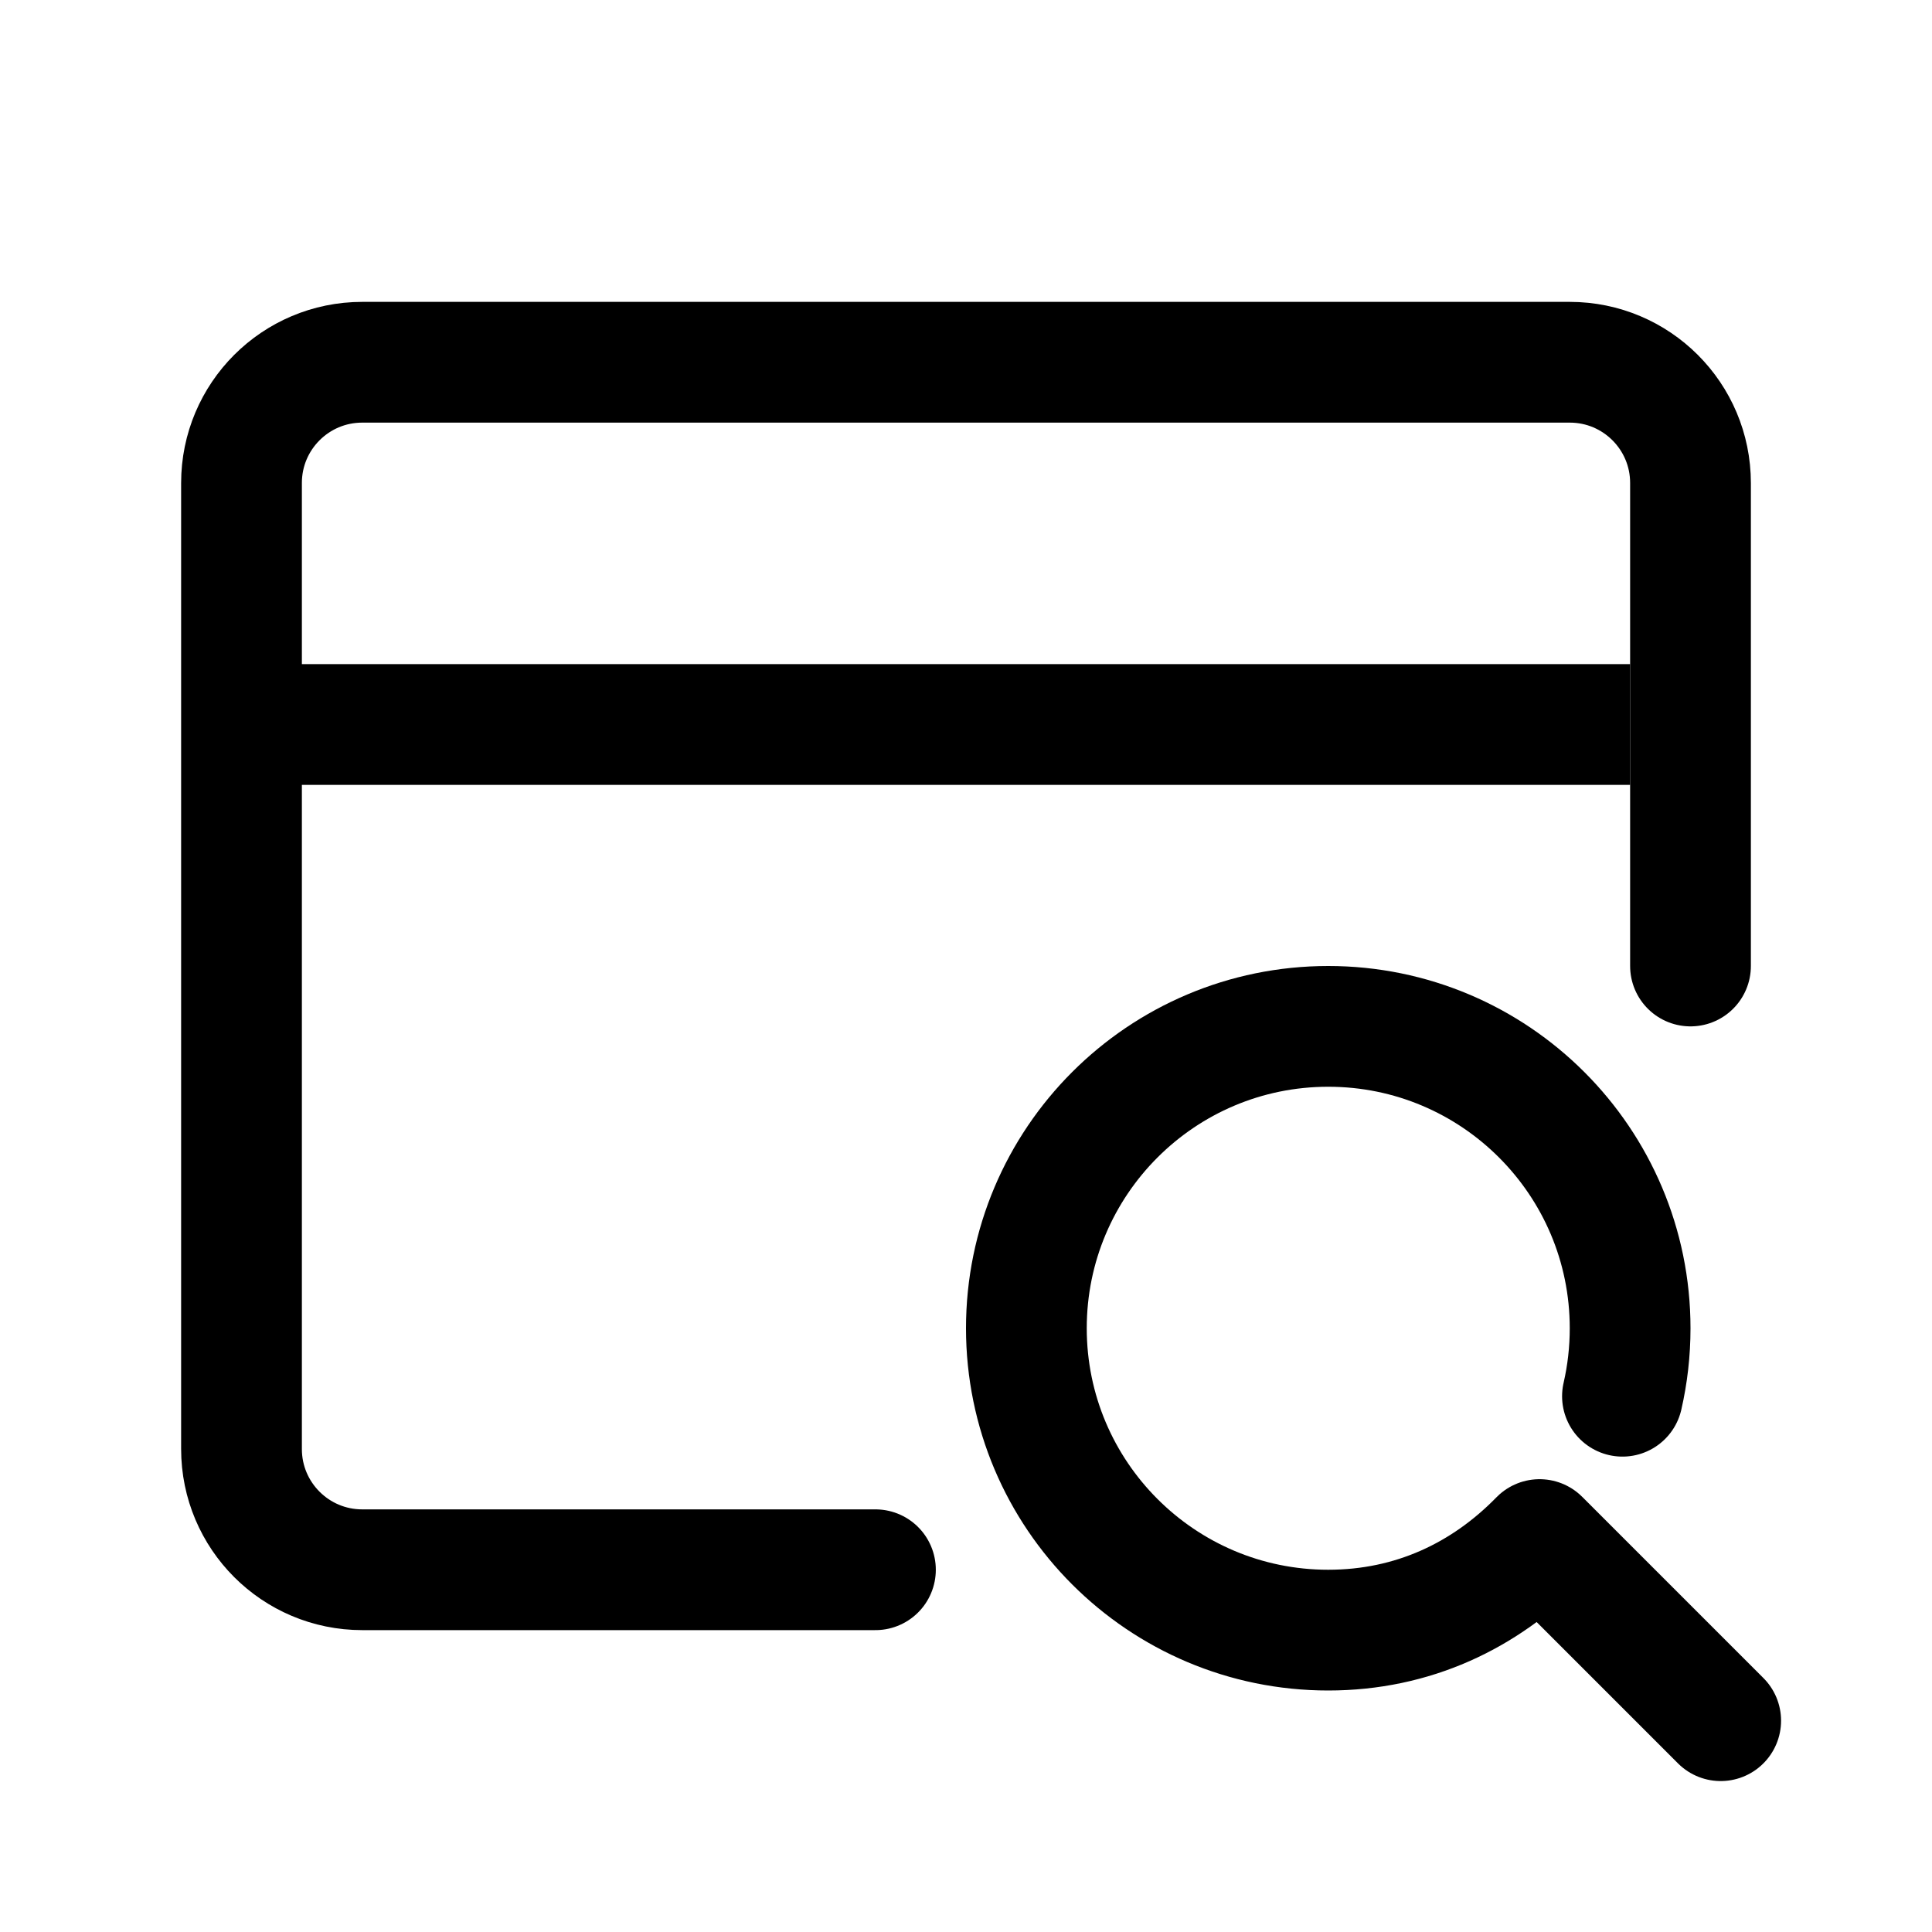 <?xml version="1.0" encoding="UTF-8"?>
<svg width="32px" height="32px" viewBox="0 0 32 32" version="1.1" xmlns="http://www.w3.org/2000/svg" xmlns:xlink="http://www.w3.org/1999/xlink">
    <!-- Generator: Sketch 63.1 (92452) - https://sketch.com -->
    <title>On-site search</title>
    <desc>Created with Sketch.</desc>
    <g id="On-site-search" stroke="none" stroke-width="1" fill="none" fill-rule="evenodd">
        <rect id="矩形" x="0" y="0" width="32" height="32"></rect>
        <path d="M26.873,23.126 C26.956,22.764 27,22.387 27,22 C27,19.239 24.761,17 22,17 C19.239,17 17,19.239 17,22 C17,24.761 19.239,27 22,27 C23.402,27 24.592,26.43 25.5,25.5 L28.5,28.5" id="路径" stroke="#000000" stroke-width="2" stroke-linecap="round" stroke-linejoin="round"></path>
        <path d="M14.5,26 L6,26 C4.895,26 4,25.105 4,24 L4,8 C4,6.895 4.895,6 6,6 L26,6 C27.105,6 28,6.895 28,8 L28,16 L28,16" id="路径" stroke="#000000" stroke-width="2" stroke-linecap="round" stroke-linejoin="round"></path>
        <line x1="4" y1="12" x2="27" y2="12" id="路径-3" stroke="#000000" stroke-width="2"></line>
    </g>
</svg>